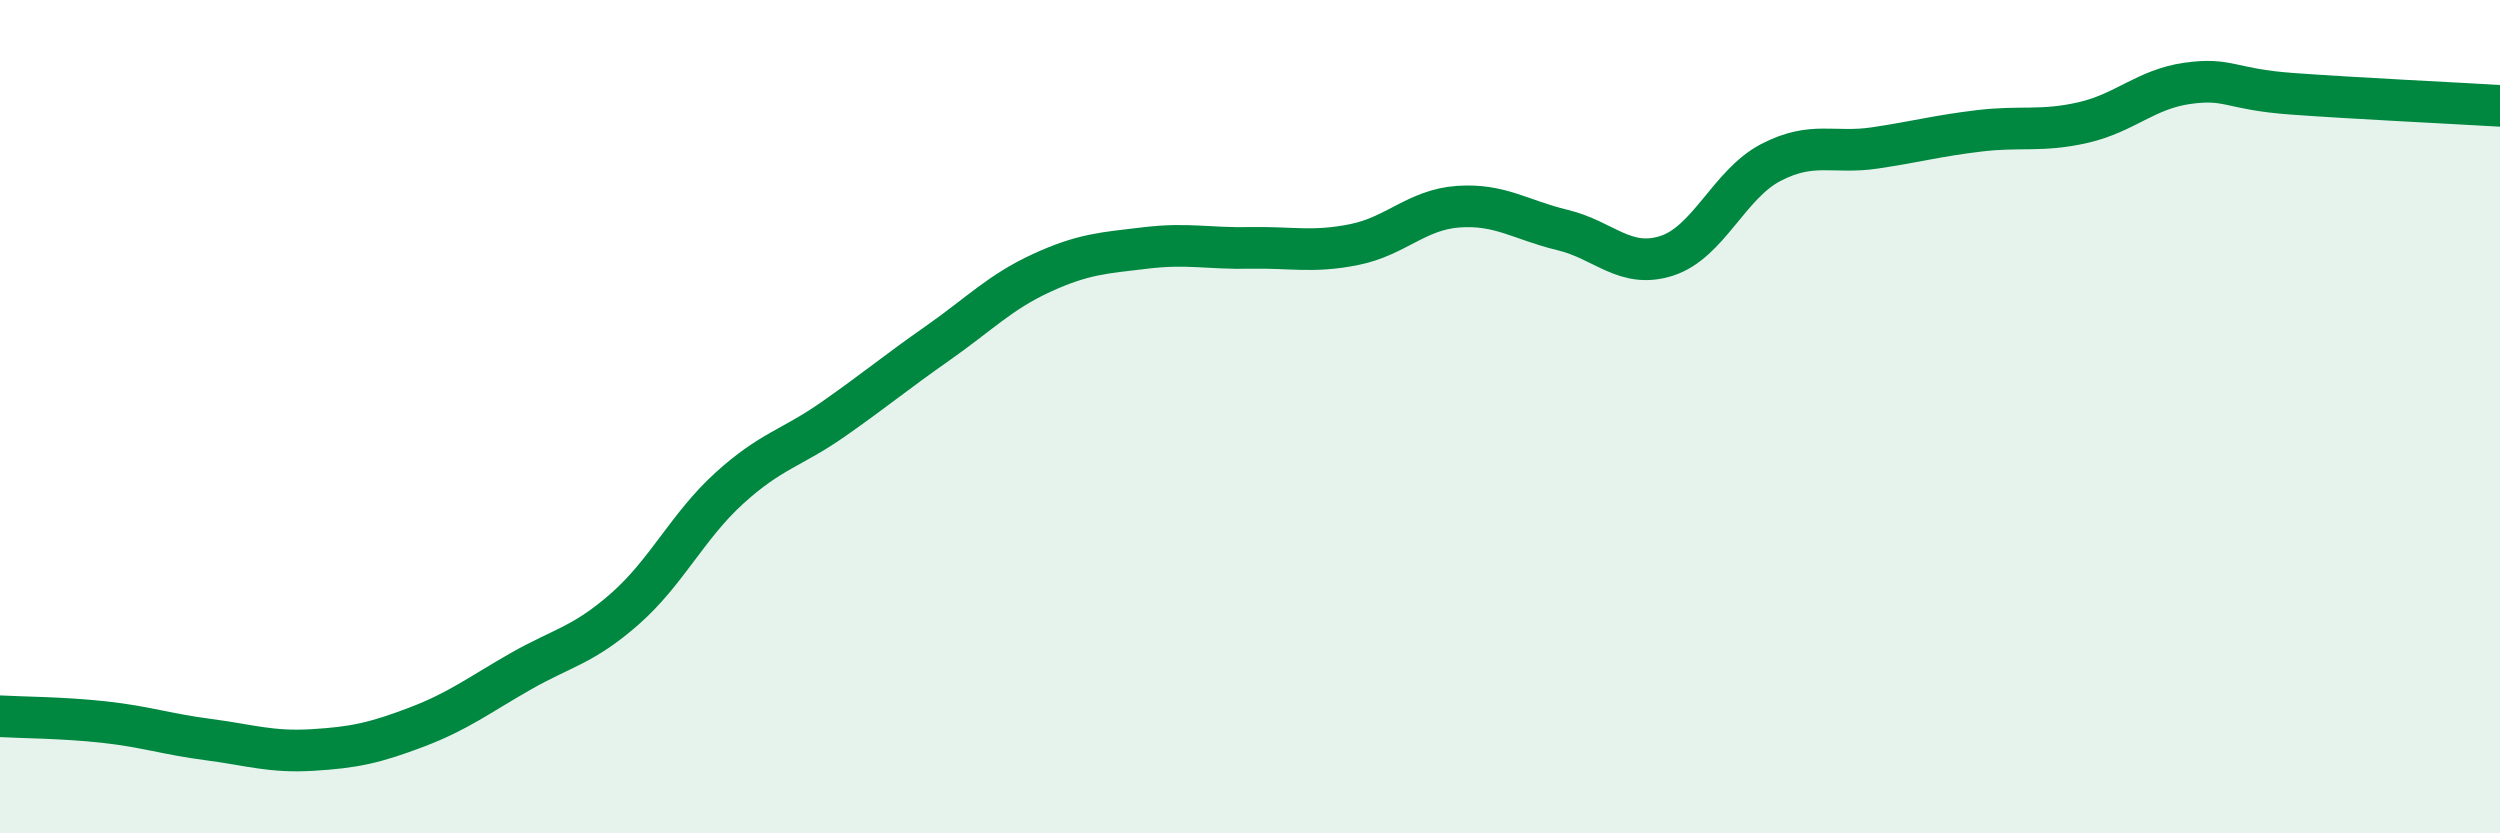 
    <svg width="60" height="20" viewBox="0 0 60 20" xmlns="http://www.w3.org/2000/svg">
      <path
        d="M 0,17.19 C 0.5,17.22 1.5,17.22 2.5,17.33 C 3.5,17.44 4,17.62 5,17.75 C 6,17.88 6.5,18.06 7.5,18 C 8.5,17.94 9,17.83 10,17.45 C 11,17.07 11.5,16.68 12.5,16.11 C 13.5,15.54 14,15.49 15,14.61 C 16,13.73 16.5,12.63 17.5,11.72 C 18.5,10.81 19,10.76 20,10.06 C 21,9.36 21.5,8.94 22.5,8.24 C 23.5,7.54 24,7.01 25,6.55 C 26,6.09 26.5,6.07 27.5,5.95 C 28.5,5.83 29,5.97 30,5.95 C 31,5.93 31.5,6.07 32.5,5.87 C 33.5,5.67 34,5.03 35,4.96 C 36,4.89 36.5,5.28 37.5,5.52 C 38.5,5.76 39,6.46 40,6.14 C 41,5.82 41.5,4.42 42.5,3.9 C 43.5,3.38 44,3.7 45,3.55 C 46,3.4 46.5,3.26 47.5,3.14 C 48.5,3.02 49,3.17 50,2.94 C 51,2.71 51.5,2.14 52.5,2 C 53.5,1.86 53.5,2.14 55,2.25 C 56.5,2.36 59,2.48 60,2.54L60 20L0 20Z"
        fill="#008740"
        opacity="0.1"
        stroke-linecap="round"
        stroke-linejoin="round"
      />
      <path
        d="M 0,17.19 C 0.5,17.22 1.5,17.22 2.5,17.33 C 3.5,17.44 4,17.62 5,17.75 C 6,17.88 6.5,18.06 7.5,18 C 8.5,17.94 9,17.83 10,17.45 C 11,17.07 11.5,16.68 12.5,16.11 C 13.5,15.54 14,15.49 15,14.61 C 16,13.73 16.5,12.63 17.5,11.72 C 18.5,10.81 19,10.76 20,10.06 C 21,9.36 21.5,8.94 22.5,8.24 C 23.5,7.54 24,7.01 25,6.55 C 26,6.09 26.5,6.07 27.5,5.95 C 28.5,5.83 29,5.97 30,5.95 C 31,5.93 31.5,6.07 32.5,5.87 C 33.5,5.67 34,5.03 35,4.96 C 36,4.89 36.5,5.28 37.5,5.52 C 38.5,5.76 39,6.46 40,6.14 C 41,5.82 41.5,4.42 42.5,3.9 C 43.5,3.38 44,3.7 45,3.55 C 46,3.4 46.5,3.26 47.5,3.14 C 48.5,3.02 49,3.17 50,2.94 C 51,2.71 51.5,2.14 52.5,2 C 53.5,1.86 53.5,2.14 55,2.25 C 56.5,2.36 59,2.48 60,2.54"
        stroke="#008740"
        stroke-width="1"
        fill="none"
        stroke-linecap="round"
        stroke-linejoin="round"
      />
    </svg>
  